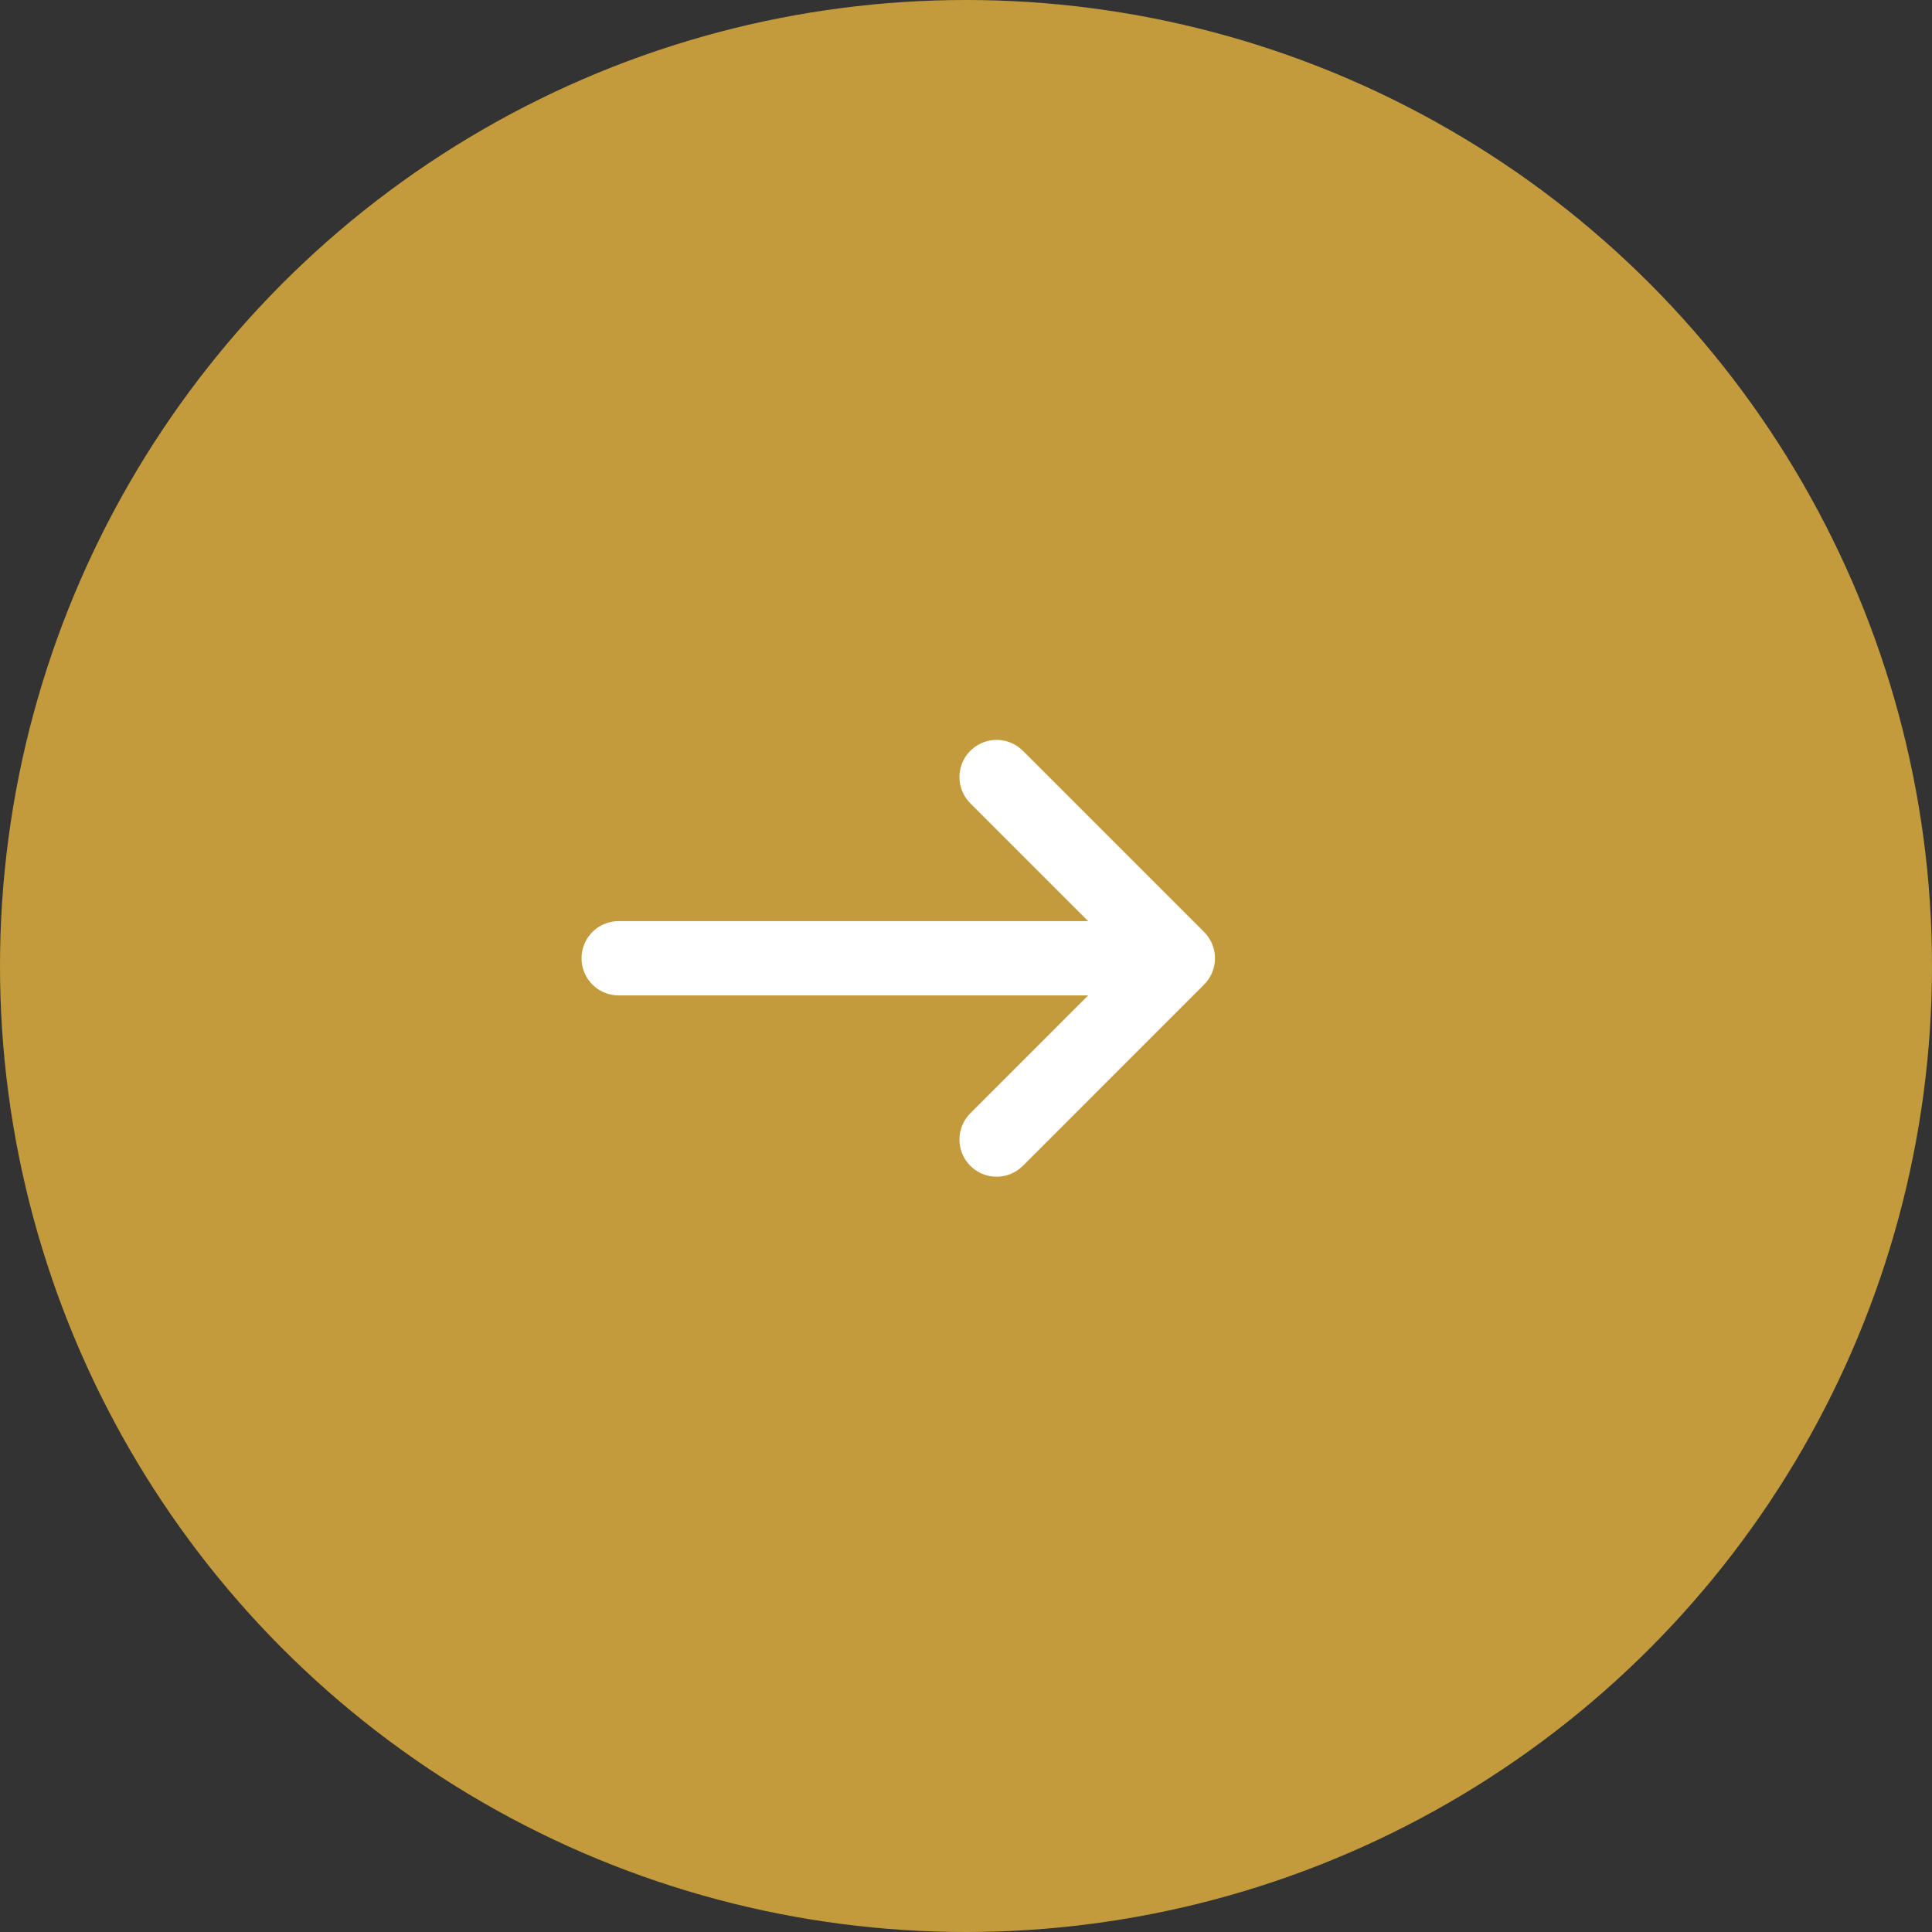 <svg xmlns="http://www.w3.org/2000/svg" width="39" height="39" viewBox="0 0 39 39">
  <rect x="0" y="0" width="39" height="39" fill="#333333" stroke="none"/>
  <g id="Group_155" data-name="Group 155" transform="translate(-0.333)">
    <circle id="Ellipse_14" data-name="Ellipse 14" cx="19.5" cy="19.5" r="19.5" transform="translate(0.333)" fill="#c39b3c"/>
    <g id="Icon_feather-arrow-right" data-name="Icon feather-arrow-right" transform="translate(12.822 15.686)">
      <path id="Path_11" data-name="Path 11" d="M7.5,18H18.627" transform="translate(-7.5 -14.342)" fill="none" stroke="#fff" stroke-linecap="round" stroke-linejoin="round" stroke-width="1.5"/>
      <path id="Path_12" data-name="Path 12" d="M18,7.5l3.658,3.658L18,14.817" transform="translate(-10.371 -7.5)" fill="none" stroke="#fff" stroke-linecap="round" stroke-linejoin="round" stroke-width="1.5"/>
    </g>
  </g>
</svg>
